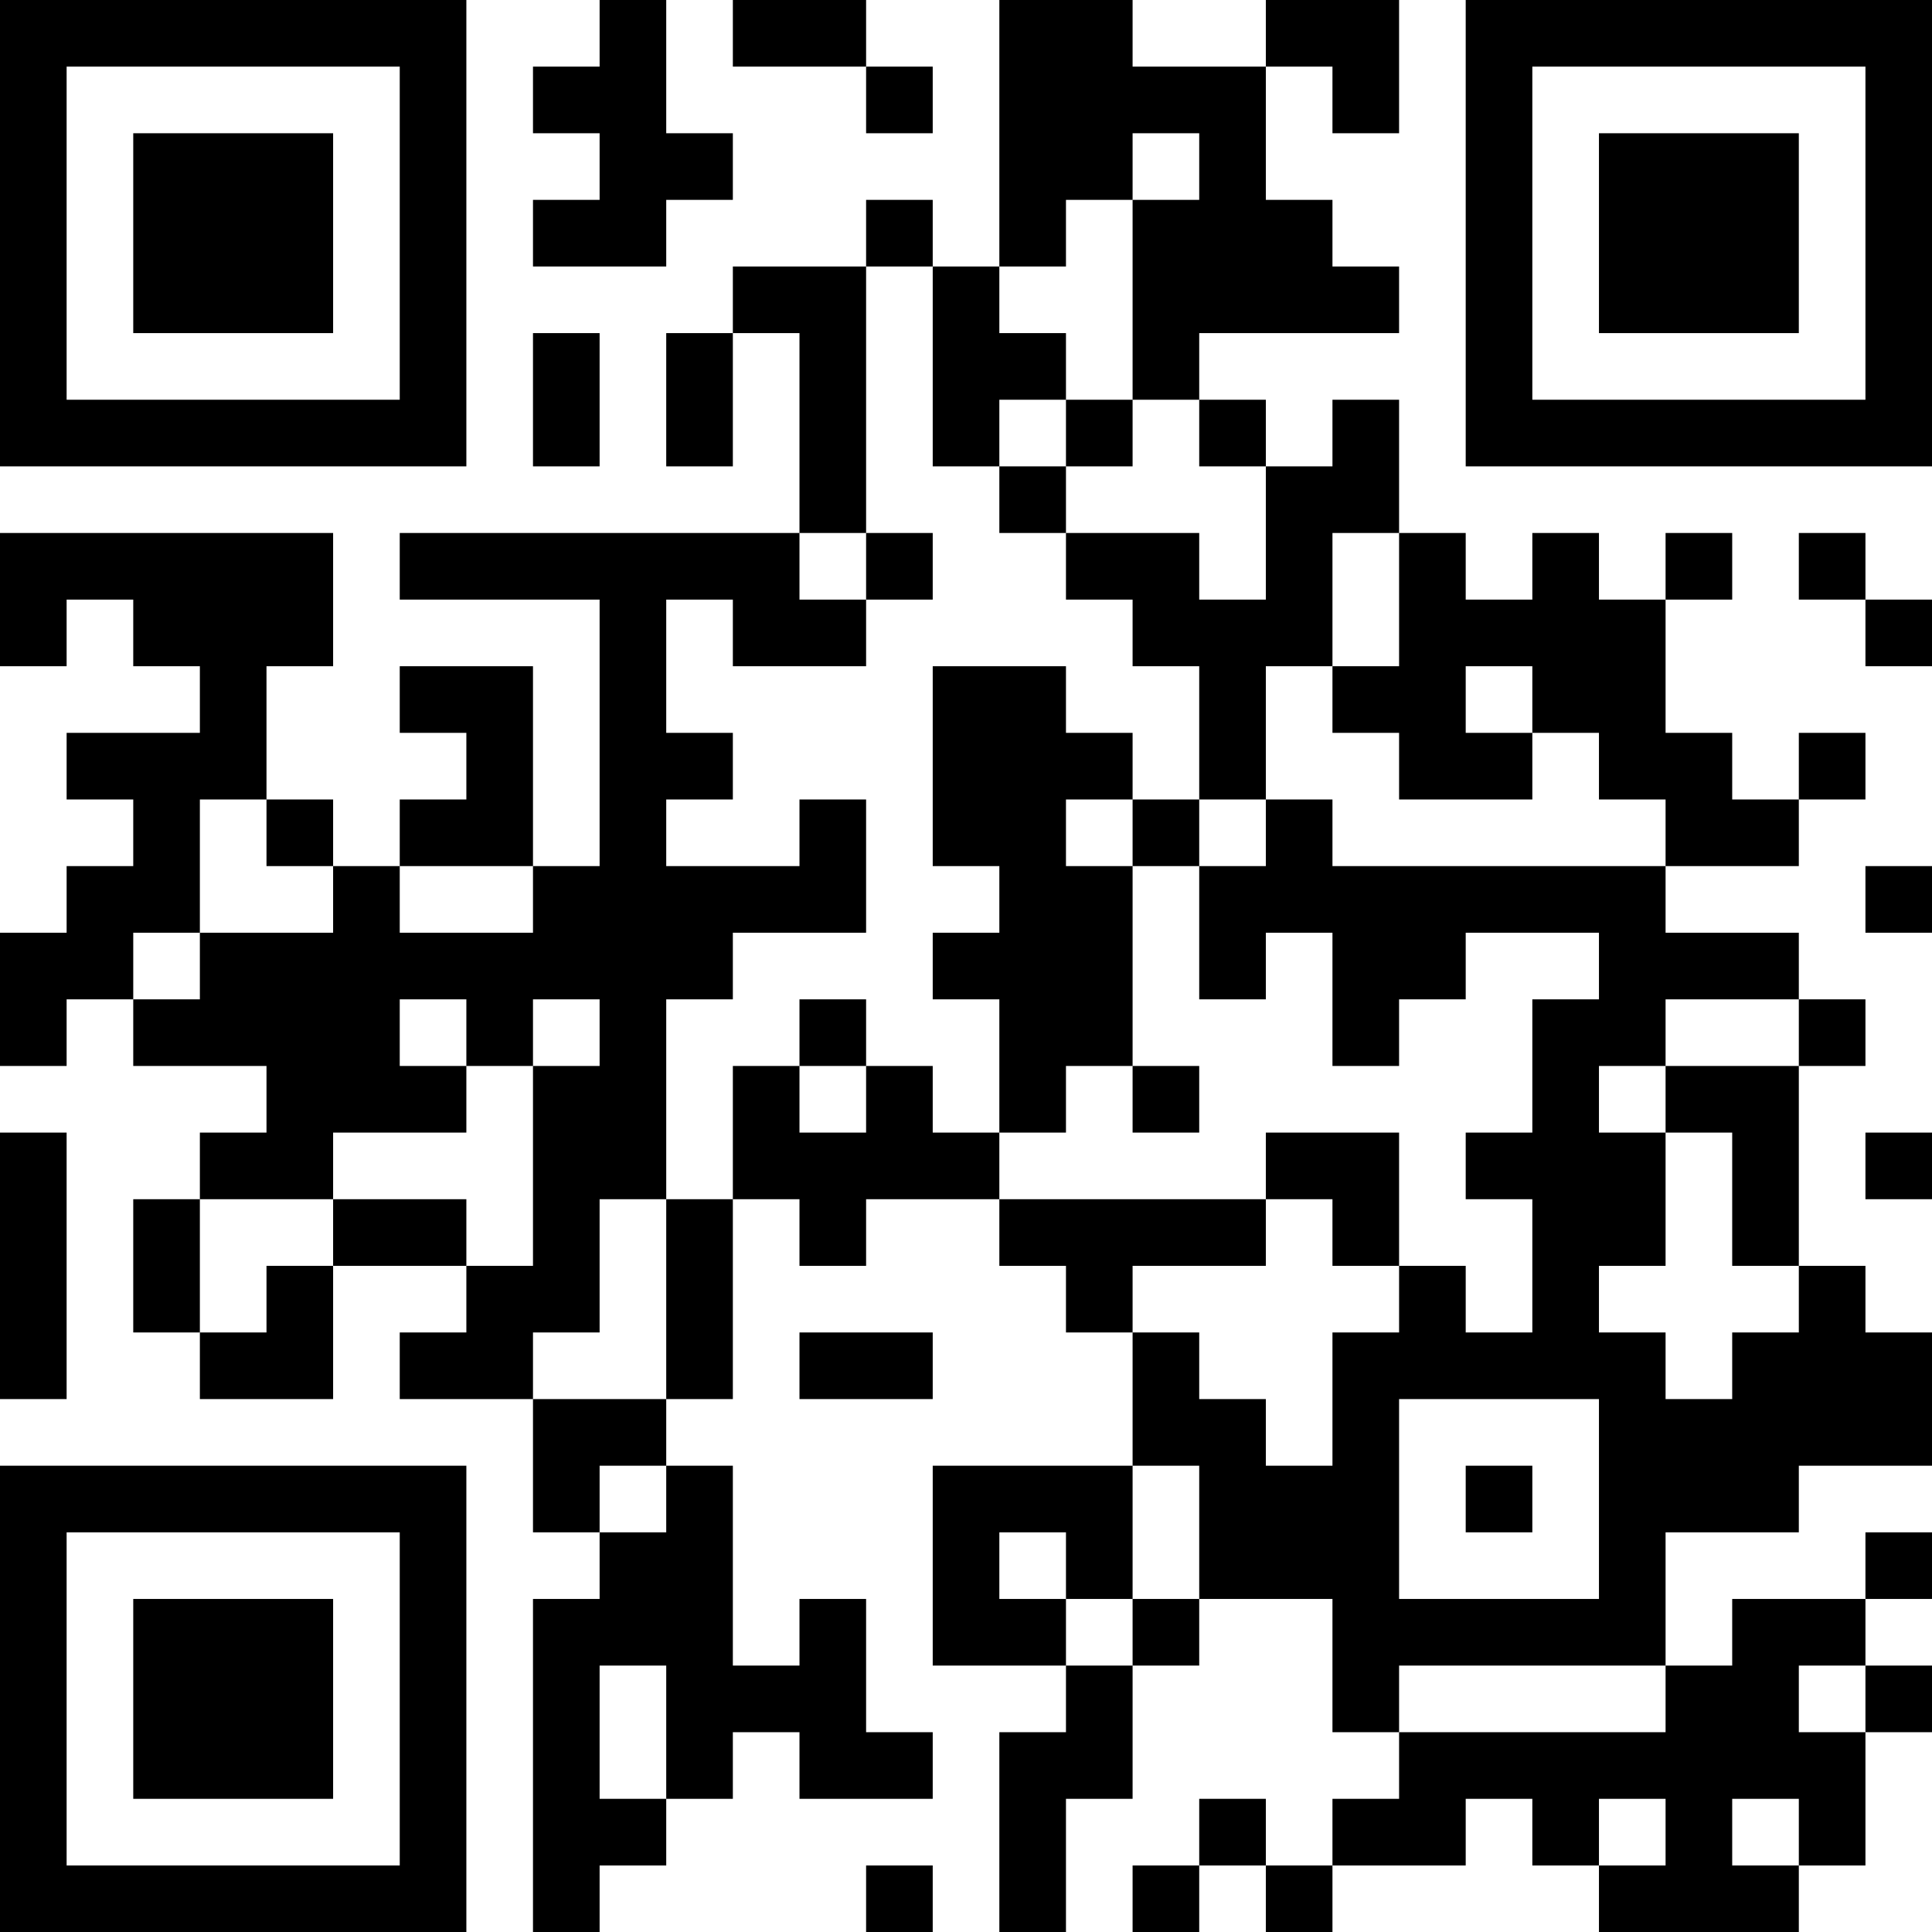 <?xml version="1.0" encoding="UTF-8"?>
<svg xmlns="http://www.w3.org/2000/svg" version="1.1" width="250" height="250" viewBox="0 0 250 250"><rect x="0" y="0" width="250" height="250" fill="#ffffff"/><g transform="scale(8.621)"><g transform="translate(0,0)"><path fill-rule="evenodd" d="M9 0L9 1L8 1L8 2L9 2L9 3L8 3L8 4L10 4L10 3L11 3L11 2L10 2L10 0ZM11 0L11 1L13 1L13 2L14 2L14 1L13 1L13 0ZM15 0L15 4L14 4L14 3L13 3L13 4L11 4L11 5L10 5L10 7L11 7L11 5L12 5L12 8L6 8L6 9L9 9L9 13L8 13L8 10L6 10L6 11L7 11L7 12L6 12L6 13L5 13L5 12L4 12L4 10L5 10L5 8L0 8L0 10L1 10L1 9L2 9L2 10L3 10L3 11L1 11L1 12L2 12L2 13L1 13L1 14L0 14L0 16L1 16L1 15L2 15L2 16L4 16L4 17L3 17L3 18L2 18L2 20L3 20L3 21L5 21L5 19L7 19L7 20L6 20L6 21L8 21L8 23L9 23L9 24L8 24L8 29L9 29L9 28L10 28L10 27L11 27L11 26L12 26L12 27L14 27L14 26L13 26L13 24L12 24L12 25L11 25L11 22L10 22L10 21L11 21L11 18L12 18L12 19L13 19L13 18L15 18L15 19L16 19L16 20L17 20L17 22L14 22L14 25L16 25L16 26L15 26L15 29L16 29L16 27L17 27L17 25L18 25L18 24L20 24L20 26L21 26L21 27L20 27L20 28L19 28L19 27L18 27L18 28L17 28L17 29L18 29L18 28L19 28L19 29L20 29L20 28L22 28L22 27L23 27L23 28L24 28L24 29L27 29L27 28L28 28L28 26L29 26L29 25L28 25L28 24L29 24L29 23L28 23L28 24L26 24L26 25L25 25L25 23L27 23L27 22L29 22L29 20L28 20L28 19L27 19L27 16L28 16L28 15L27 15L27 14L25 14L25 13L27 13L27 12L28 12L28 11L27 11L27 12L26 12L26 11L25 11L25 9L26 9L26 8L25 8L25 9L24 9L24 8L23 8L23 9L22 9L22 8L21 8L21 6L20 6L20 7L19 7L19 6L18 6L18 5L21 5L21 4L20 4L20 3L19 3L19 1L20 1L20 2L21 2L21 0L19 0L19 1L17 1L17 0ZM17 2L17 3L16 3L16 4L15 4L15 5L16 5L16 6L15 6L15 7L14 7L14 4L13 4L13 8L12 8L12 9L13 9L13 10L11 10L11 9L10 9L10 11L11 11L11 12L10 12L10 13L12 13L12 12L13 12L13 14L11 14L11 15L10 15L10 18L9 18L9 20L8 20L8 21L10 21L10 18L11 18L11 16L12 16L12 17L13 17L13 16L14 16L14 17L15 17L15 18L19 18L19 19L17 19L17 20L18 20L18 21L19 21L19 22L20 22L20 20L21 20L21 19L22 19L22 20L23 20L23 18L22 18L22 17L23 17L23 15L24 15L24 14L22 14L22 15L21 15L21 16L20 16L20 14L19 14L19 15L18 15L18 13L19 13L19 12L20 12L20 13L25 13L25 12L24 12L24 11L23 11L23 10L22 10L22 11L23 11L23 12L21 12L21 11L20 11L20 10L21 10L21 8L20 8L20 10L19 10L19 12L18 12L18 10L17 10L17 9L16 9L16 8L18 8L18 9L19 9L19 7L18 7L18 6L17 6L17 3L18 3L18 2ZM8 5L8 7L9 7L9 5ZM16 6L16 7L15 7L15 8L16 8L16 7L17 7L17 6ZM13 8L13 9L14 9L14 8ZM27 8L27 9L28 9L28 10L29 10L29 9L28 9L28 8ZM14 10L14 13L15 13L15 14L14 14L14 15L15 15L15 17L16 17L16 16L17 16L17 17L18 17L18 16L17 16L17 13L18 13L18 12L17 12L17 11L16 11L16 10ZM3 12L3 14L2 14L2 15L3 15L3 14L5 14L5 13L4 13L4 12ZM16 12L16 13L17 13L17 12ZM6 13L6 14L8 14L8 13ZM28 13L28 14L29 14L29 13ZM6 15L6 16L7 16L7 17L5 17L5 18L3 18L3 20L4 20L4 19L5 19L5 18L7 18L7 19L8 19L8 16L9 16L9 15L8 15L8 16L7 16L7 15ZM12 15L12 16L13 16L13 15ZM25 15L25 16L24 16L24 17L25 17L25 19L24 19L24 20L25 20L25 21L26 21L26 20L27 20L27 19L26 19L26 17L25 17L25 16L27 16L27 15ZM0 17L0 21L1 21L1 17ZM19 17L19 18L20 18L20 19L21 19L21 17ZM28 17L28 18L29 18L29 17ZM12 20L12 21L14 21L14 20ZM21 21L21 24L24 24L24 21ZM9 22L9 23L10 23L10 22ZM17 22L17 24L16 24L16 23L15 23L15 24L16 24L16 25L17 25L17 24L18 24L18 22ZM22 22L22 23L23 23L23 22ZM9 25L9 27L10 27L10 25ZM21 25L21 26L25 26L25 25ZM27 25L27 26L28 26L28 25ZM24 27L24 28L25 28L25 27ZM26 27L26 28L27 28L27 27ZM13 28L13 29L14 29L14 28ZM0 0L0 7L7 7L7 0ZM1 1L1 6L6 6L6 1ZM2 2L2 5L5 5L5 2ZM22 0L22 7L29 7L29 0ZM23 1L23 6L28 6L28 1ZM24 2L24 5L27 5L27 2ZM0 22L0 29L7 29L7 22ZM1 23L1 28L6 28L6 23ZM2 24L2 27L5 27L5 24Z" fill="#000000"/></g></g></svg>
